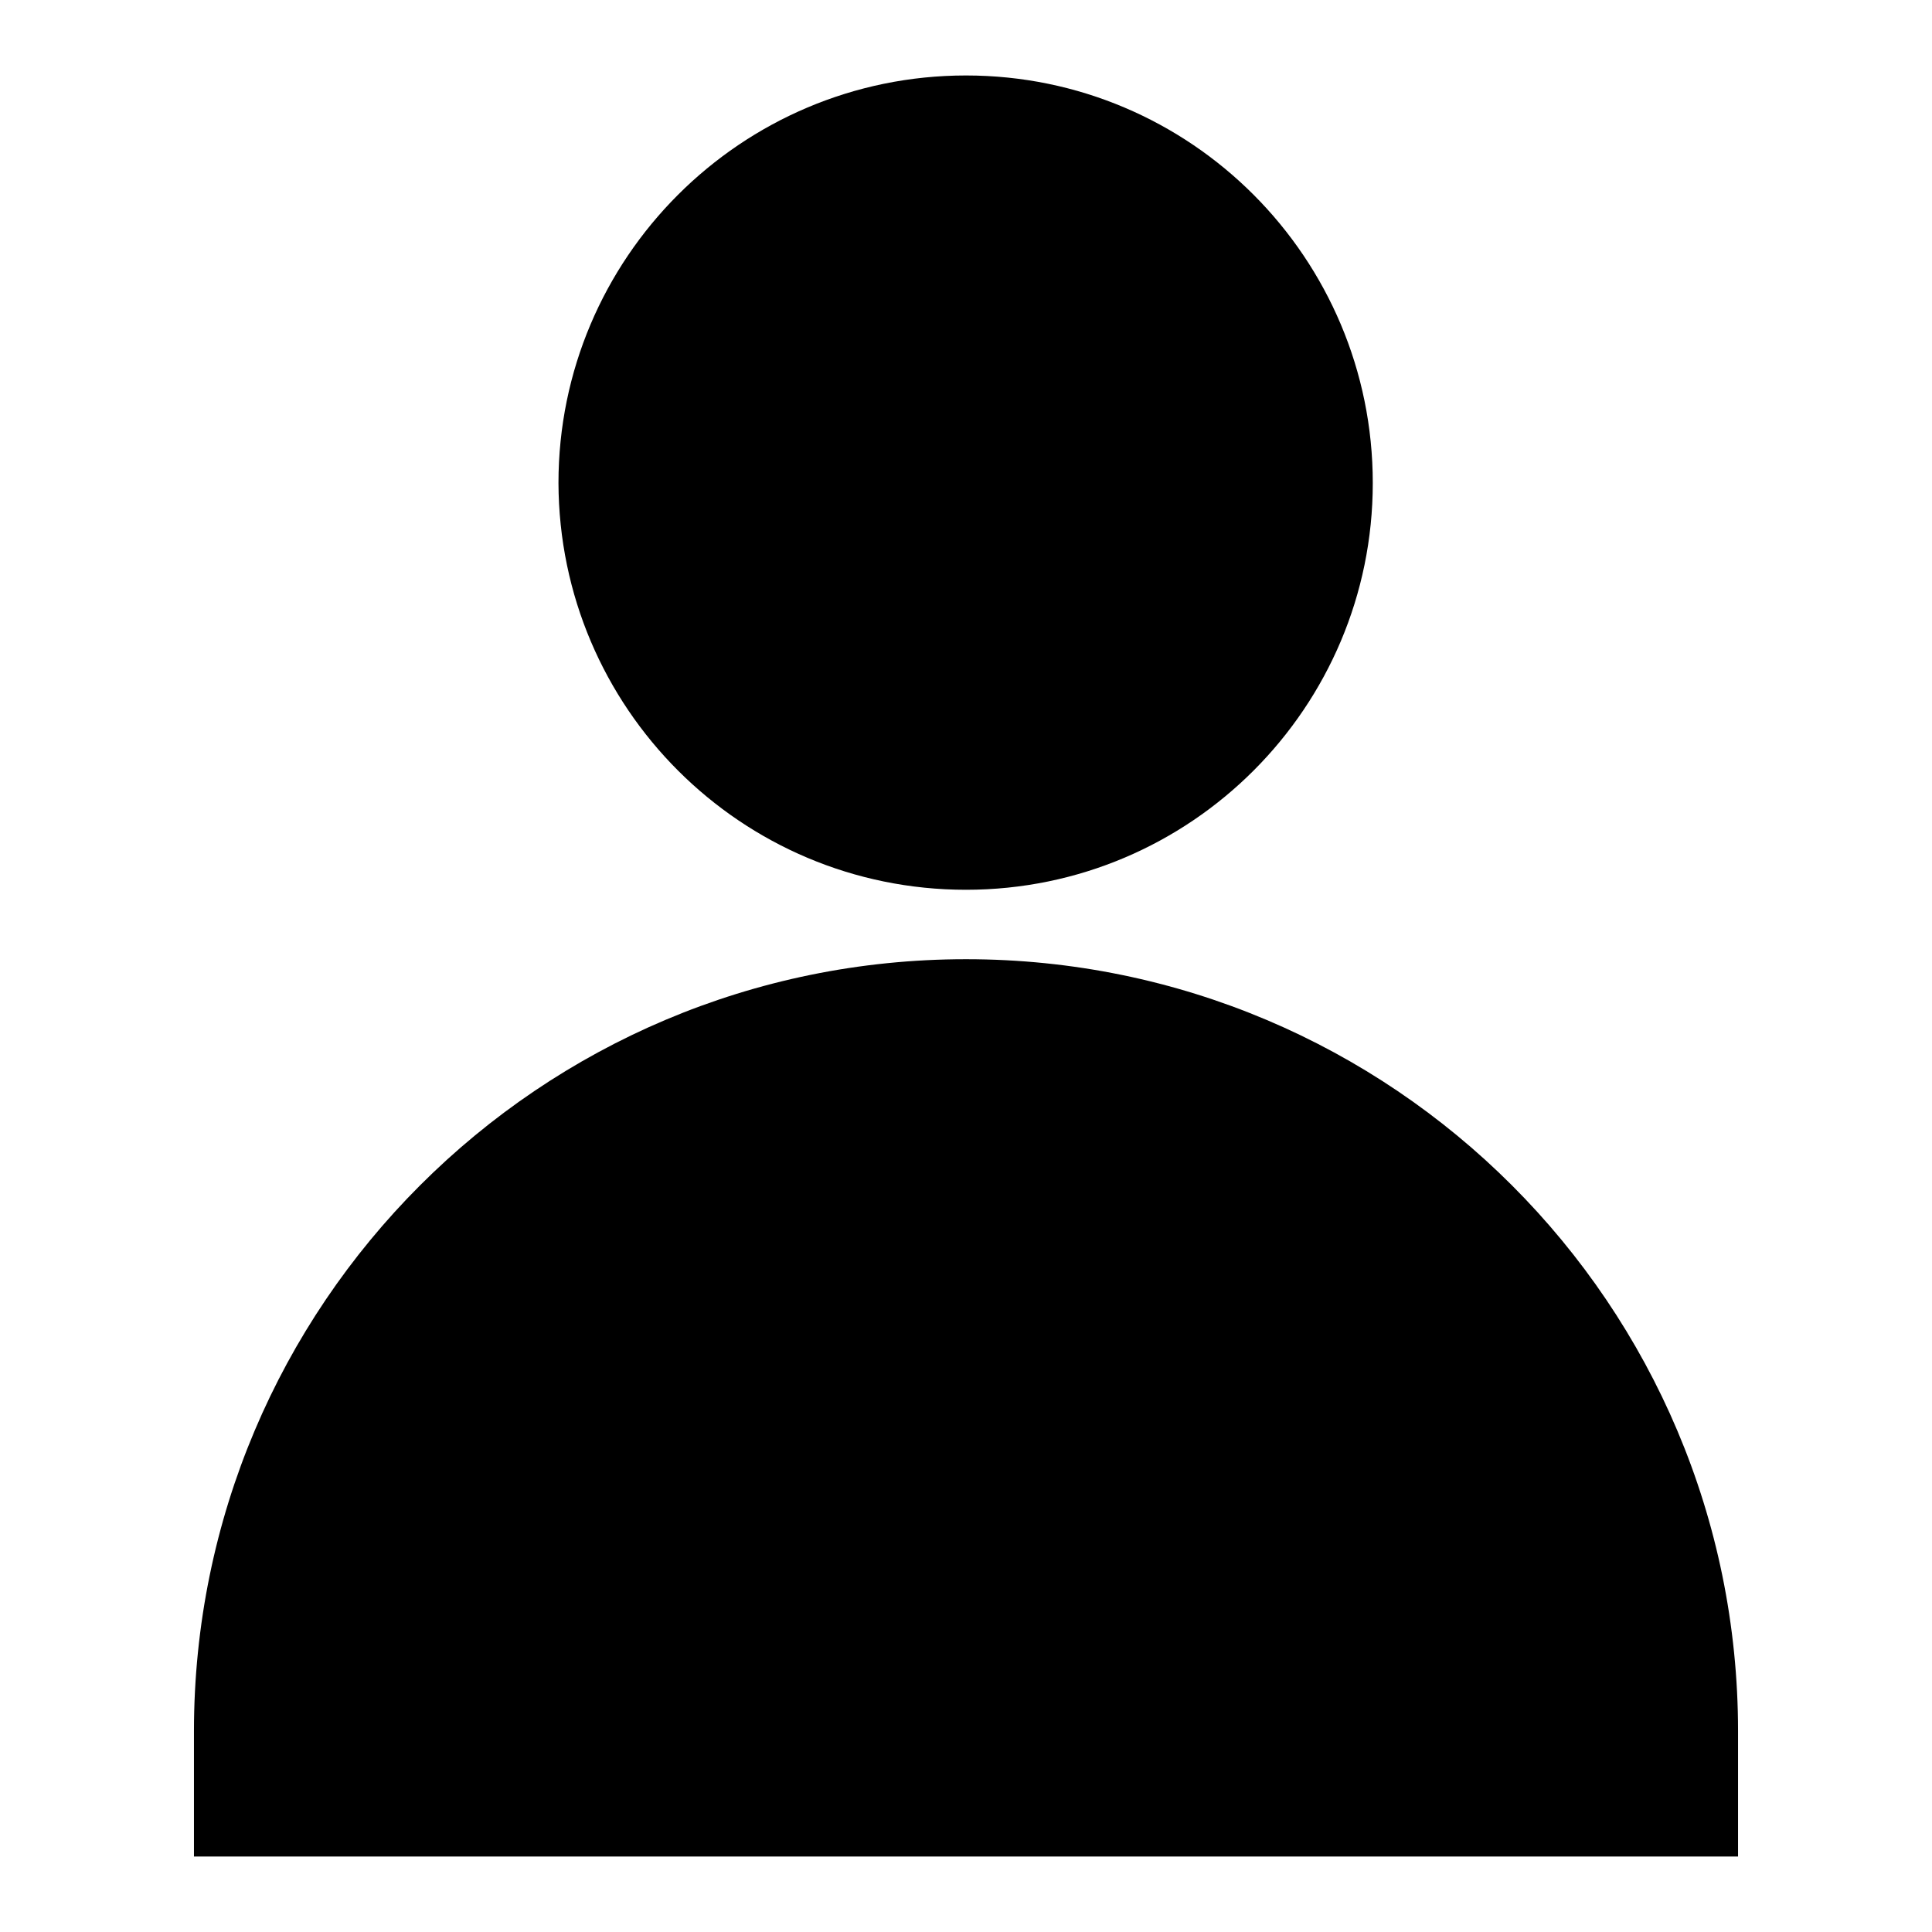 <?xml version="1.0" encoding="utf-8"?>
<!-- Svg Vector Icons : http://www.onlinewebfonts.com/icon -->
<!DOCTYPE svg PUBLIC "-//W3C//DTD SVG 1.1//EN" "http://www.w3.org/Graphics/SVG/1.1/DTD/svg11.dtd">
<svg version="1.1" xmlns="http://www.w3.org/2000/svg" xmlns:xlink="http://www.w3.org/1999/xlink" x="0px" y="0px" viewBox="0 0 256 256" enable-background="new 0 0 256 256" xml:space="preserve">
<g><g><path fill="#000000" d="M128,117.9c29.8,0,53.9-24.2,53.9-53.9c0-29.8-24.1-54-53.9-54c-29.8,0-54,24.2-54,54C74.1,93.8,98.2,117.9,128,117.9z M128,127.1c-56.5,0-102.3,45.8-102.3,102.3V246h204.6v-16.6C230.3,172.9,184.5,127.1,128,127.1z"/></g></g>
</svg>